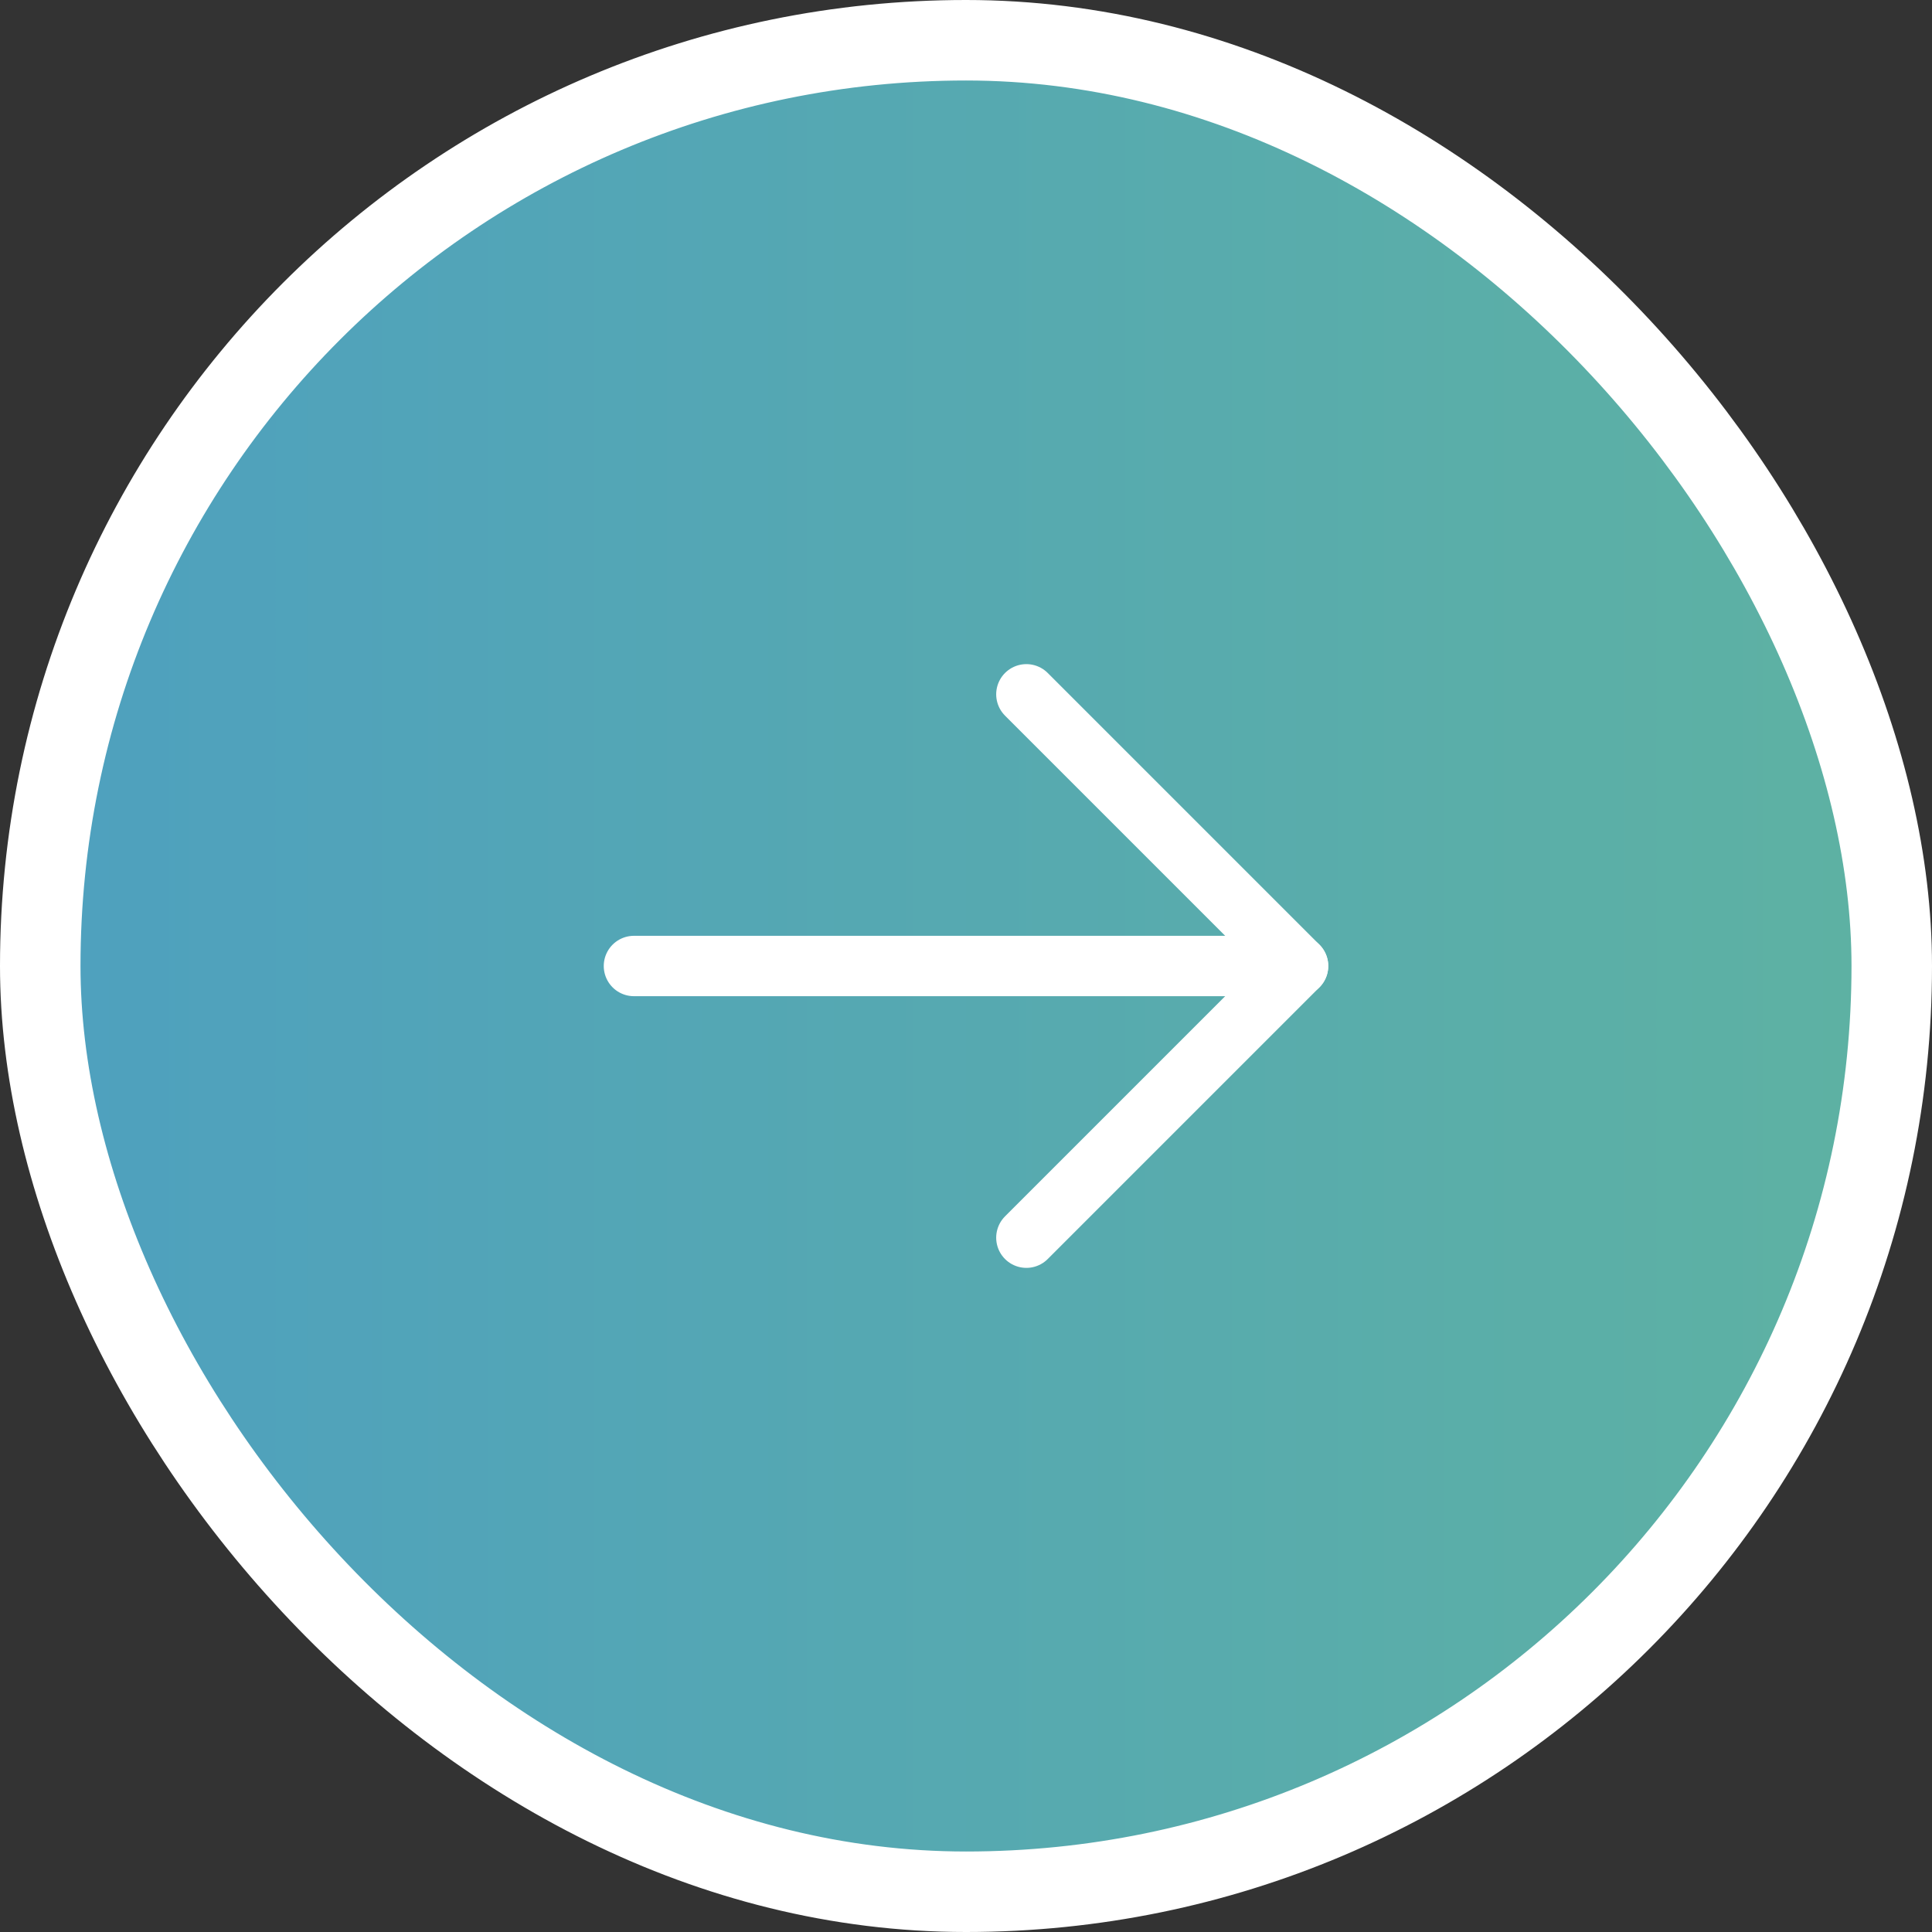 <svg width="48" height="48" viewBox="0 0 48 48" fill="none" xmlns="http://www.w3.org/2000/svg">
<rect x="0" y="0" width="48" height="48" fill="#333333" stroke="none"/>
<rect x="1" y="1" width="46" height="46" rx="23" fill="url(#paint0_linear_481_4818)"/>
<rect x="1" y="1" width="46" height="46" rx="23" stroke="white" stroke-width="2"/>
<path d="M15.75 24H32.25" stroke="white" stroke-width="1.5" stroke-linecap="round" stroke-linejoin="round"/>
<path d="M25.5 17.25L32.25 24L25.5 30.75" stroke="white" stroke-width="1.5" stroke-linecap="round" stroke-linejoin="round"/>
<defs>
<linearGradient id="paint0_linear_481_4818" x1="47.748" y1="23.081" x2="0.252" y2="23.081" gradientUnits="userSpaceOnUse">
<stop stop-color="#5EB2A2"/>
<stop offset="1" stop-color="#4EA0BF"/>
</linearGradient>
</defs>
</svg>
